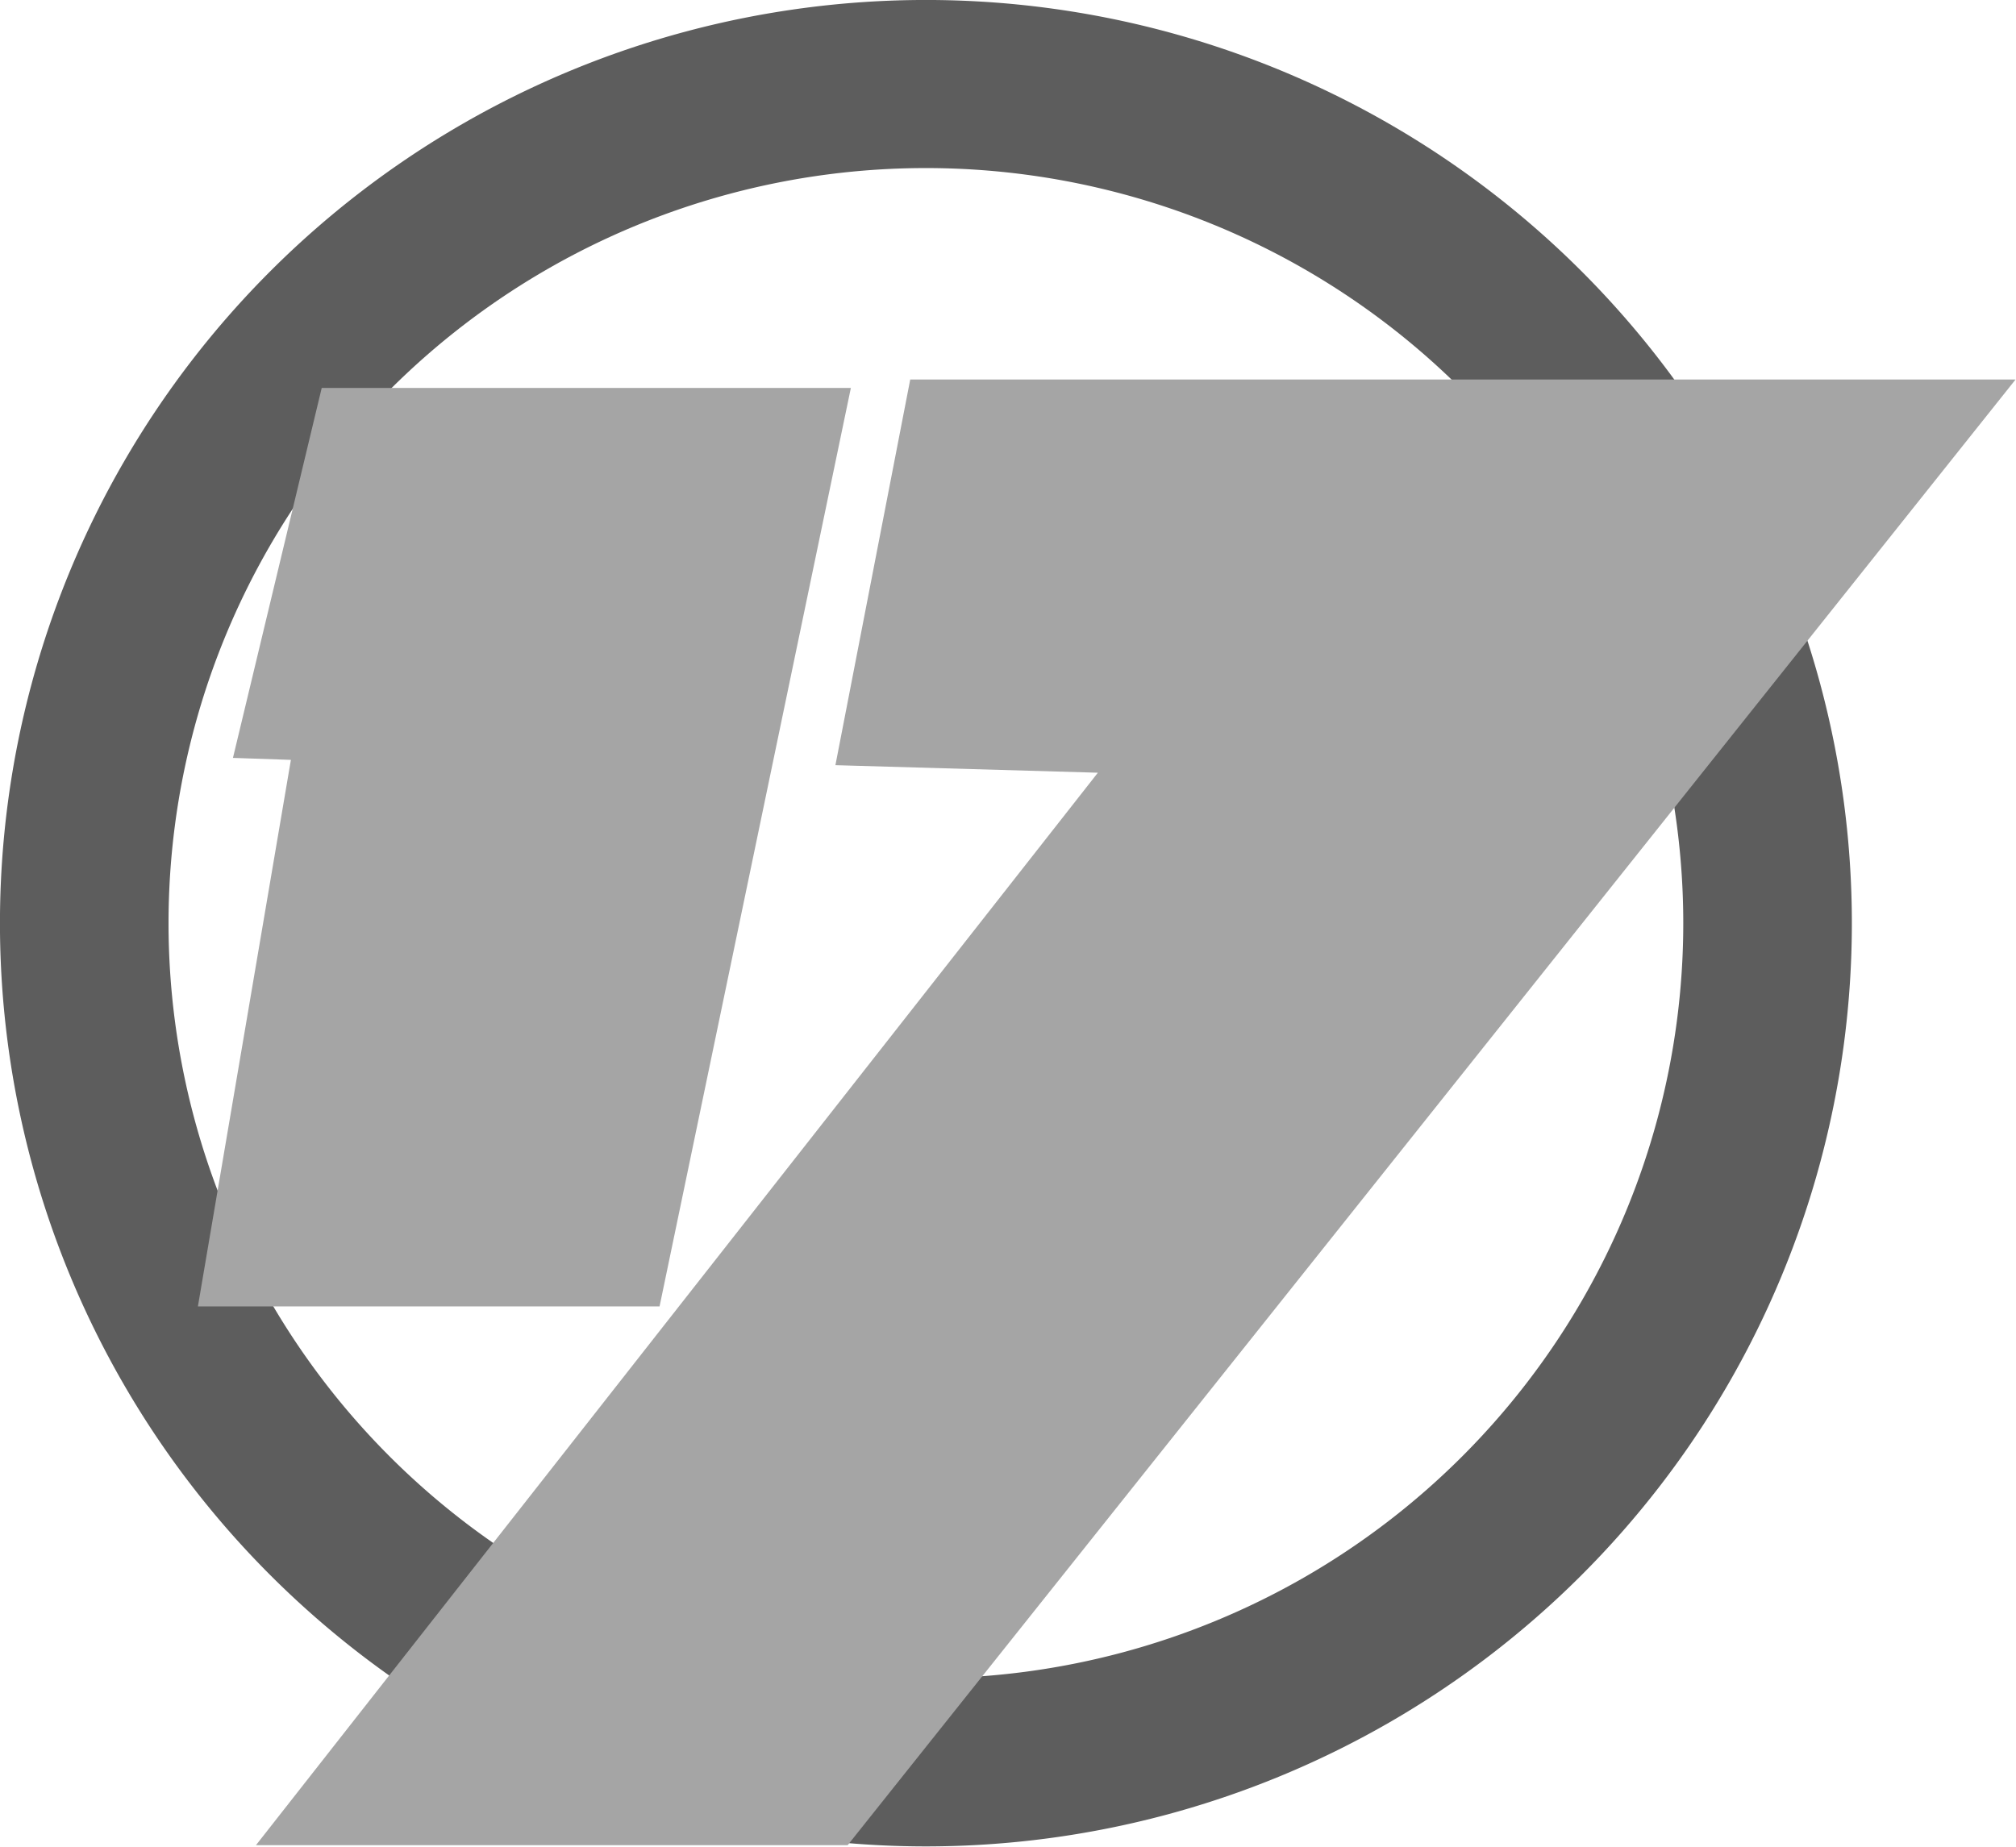 <?xml version="1.0" encoding="UTF-8" standalone="no"?>
<!-- Created with Inkscape (http://www.inkscape.org/) -->

<svg
   xmlns:dc="http://purl.org/dc/elements/1.1/"
   xmlns:cc="http://creativecommons.org/ns#"
   xmlns:rdf="http://www.w3.org/1999/02/22-rdf-syntax-ns#"
   xmlns:svg="http://www.w3.org/2000/svg"
   xmlns="http://www.w3.org/2000/svg"
   xmlns:sodipodi="http://sodipodi.sourceforge.net/DTD/sodipodi-0.dtd"
   xmlns:inkscape="http://www.inkscape.org/namespaces/inkscape"
   version="1.1"
   id="svg815"
   width="1000"
   height="916.296"
   viewBox="0 0 1000 916.296"
   sodipodi:docname="WJKS 1990.svg"
   inkscape:version="0.92.4 (5da689c313, 2019-01-14)">
  <defs
     id="defs819" />
  <sodipodi:namedview
     pagecolor="#ffffff"
     bordercolor="#666666"
     borderopacity="1"
     objecttolerance="10"
     gridtolerance="10"
     guidetolerance="10"
     inkscape:pageopacity="0"
     inkscape:pageshadow="2"
     inkscape:window-width="1920"
     inkscape:window-height="1017"
     id="namedview817"
     showgrid="false"
     showguides="false"
     fit-margin-top="0"
     fit-margin-left="0"
     fit-margin-right="0"
     fit-margin-bottom="0"
     inkscape:zoom="0.24593968"
     inkscape:cx="750.66575"
     inkscape:cy="-344.16233"
     inkscape:window-x="-8"
     inkscape:window-y="-8"
     inkscape:window-maximized="1"
     inkscape:current-layer="svg815" />
  <g
     id="g901"
     transform="matrix(2.449,0,0,2.449,-98.353,-61.003)">
    <path
       id="path825"
       d="M 227.697,24.904 A 187.546,187.038 0 0 0 40.152,211.941 187.546,187.038 0 0 0 227.697,398.98 187.546,187.038 0 0 0 415.244,211.941 187.546,187.038 0 0 0 227.697,24.904 Z m 0,34.053 A 153.4,152.985 0 0 1 381.098,211.941 153.4,152.985 0 0 1 227.697,364.928 153.4,152.985 0 0 1 74.297,211.941 153.4,152.985 0 0 1 227.697,58.957 Z"
       style="opacity:1;fill:#5d5d5d;fill-opacity:1;stroke:none;stroke-width:2.654;stroke-miterlimit:4;stroke-dasharray:none;stroke-opacity:1"
       inkscape:connector-curvature="0" />
    <g
       id="g831">
      <g
         id="g894">
        <path
           style="fill:#a5a5a5"
           d="m 224.523,101.799 -15.154,78.131 53.158,1.529 L 92,398.736 H 211.846 L 448.4,101.799 Z"
           id="path890"
           inkscape:connector-curvature="0" />
        <path
           style="fill:#a5a5a5"
           d="m 105.324,103.5 -17.98,74.955 11.736,0.401 -18.836,110.722 H 173.752 L 212.5,103.5 Z"
           id="path850"
           inkscape:connector-curvature="0" />
      </g>
    </g>
  </g>
</svg>
